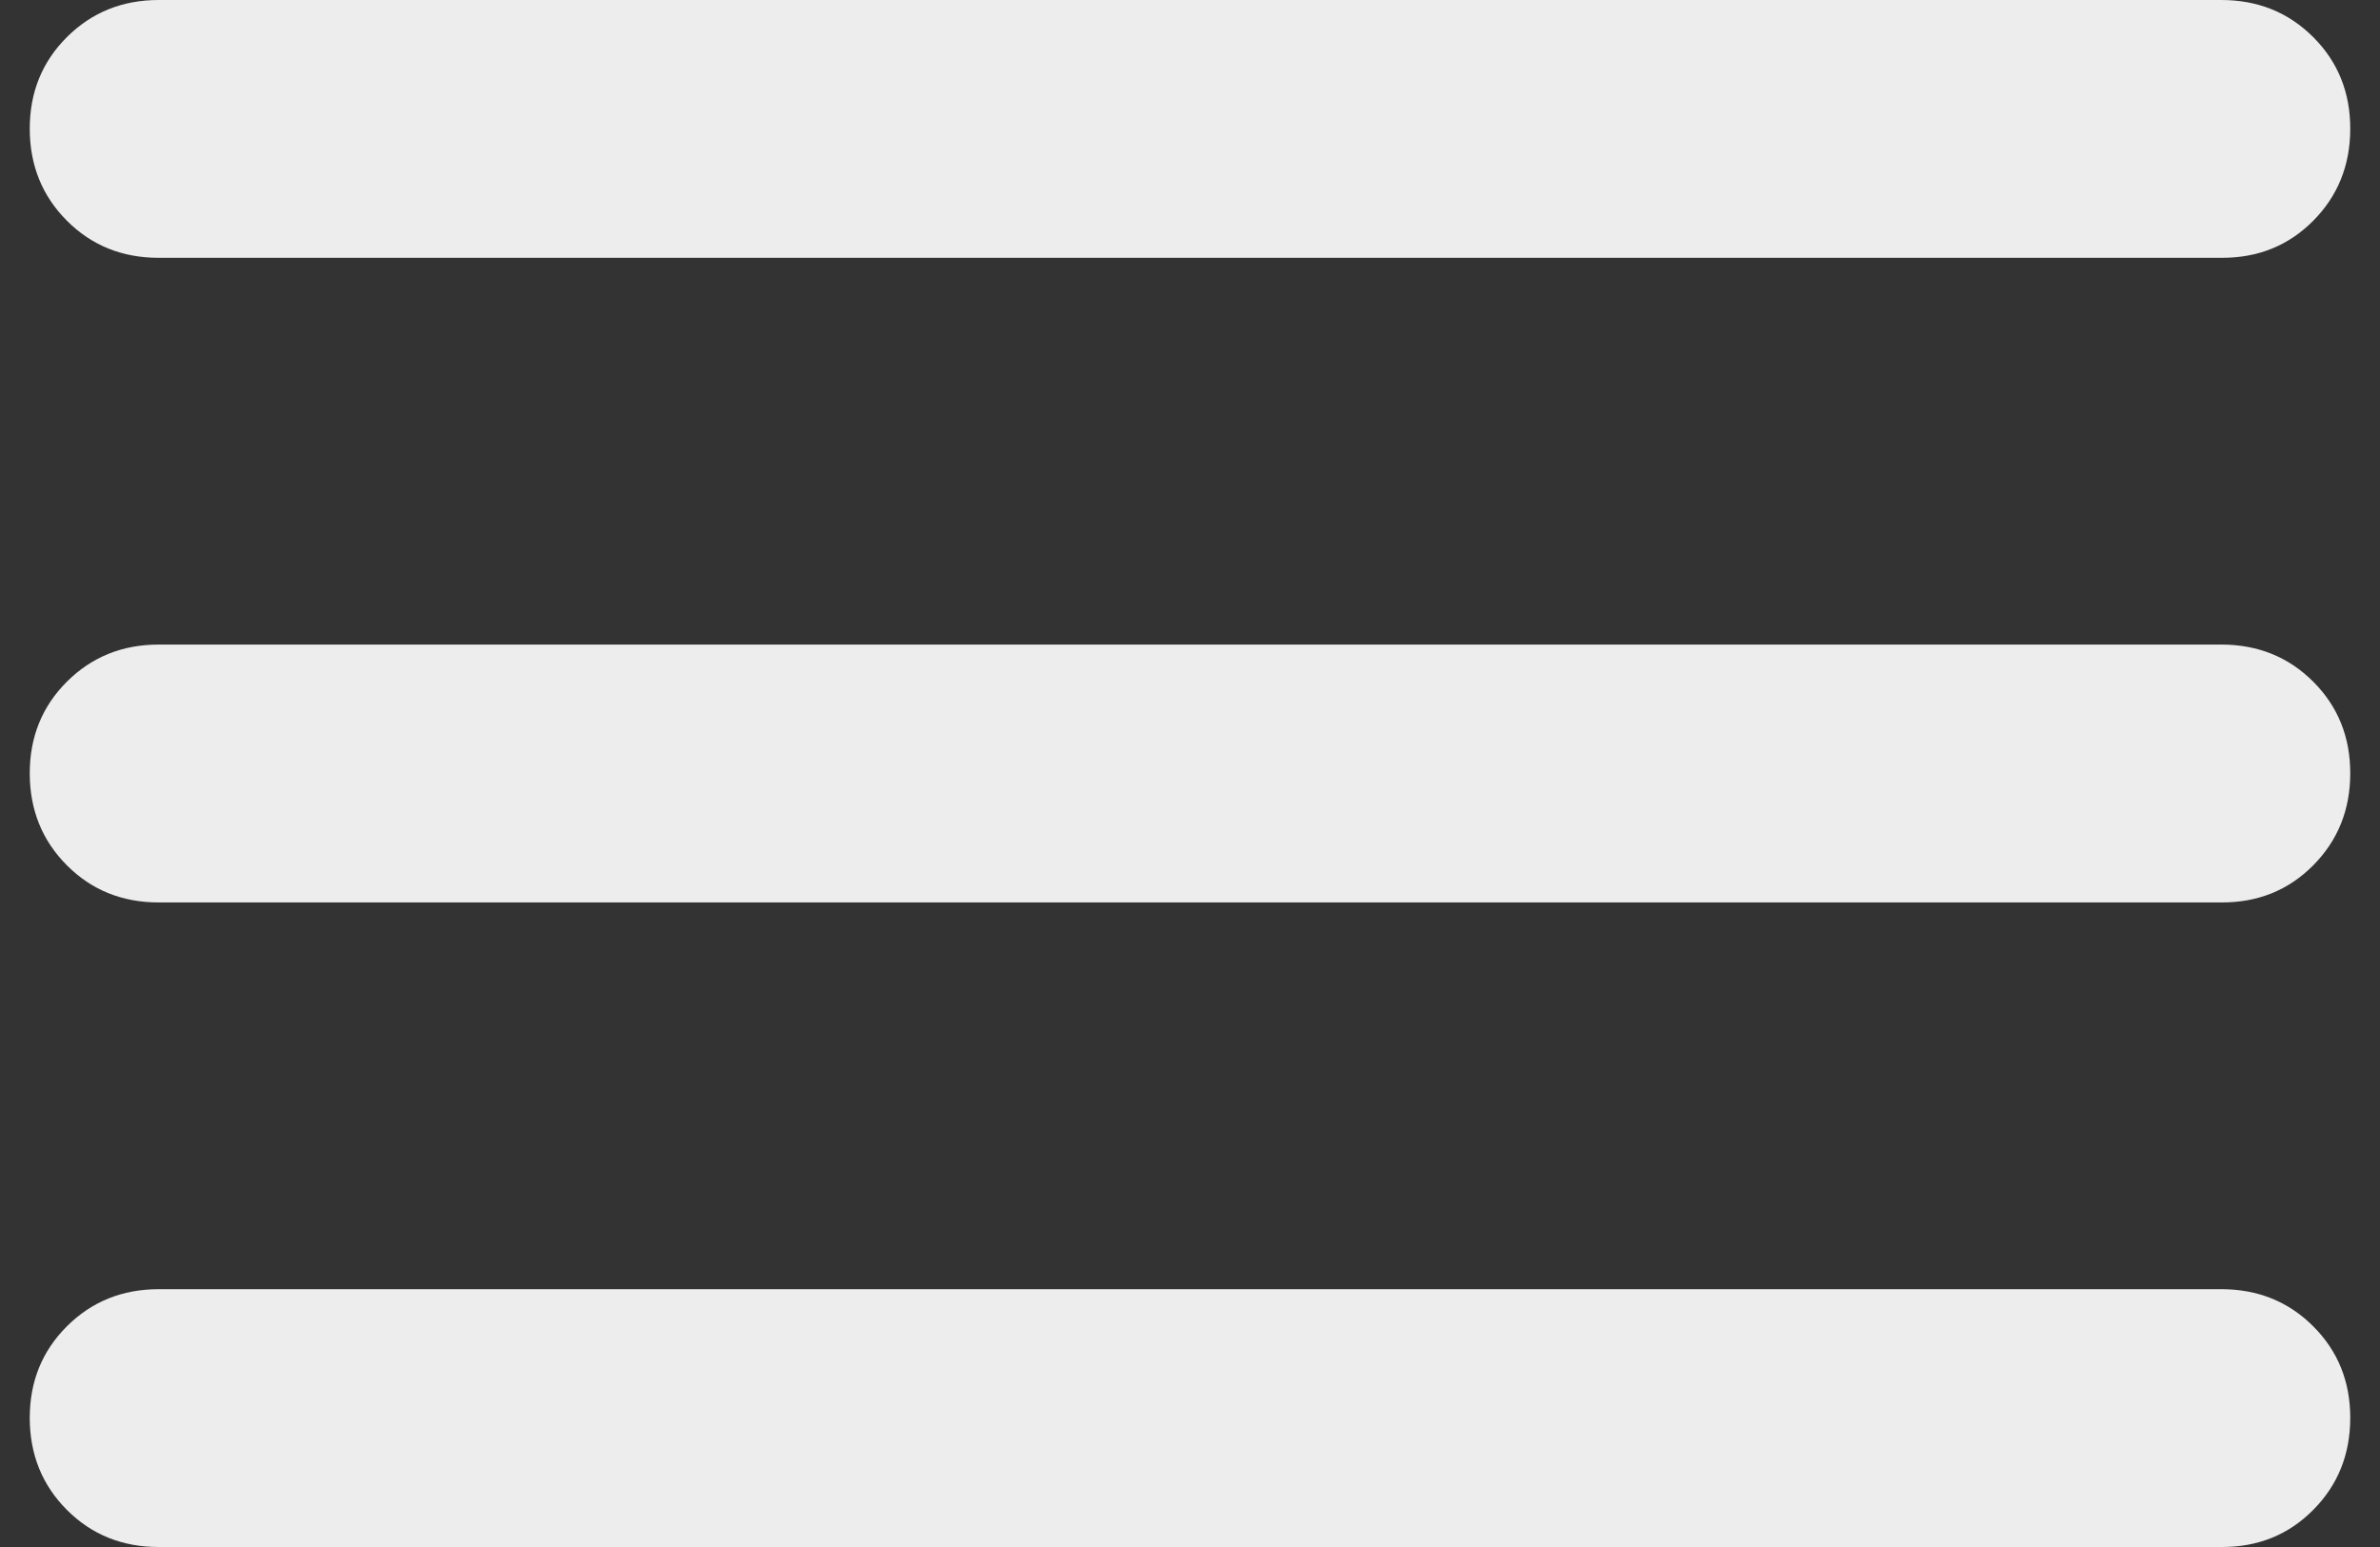 <svg width="40" height="26" viewBox="0 0 40 26" fill="none" xmlns="http://www.w3.org/2000/svg">
<rect x="0" y="0" width="40" height="26" fill="#333333" stroke="none"/>
<path d="M2.667 26C2.053 26 1.539 25.792 1.124 25.376C0.709 24.96 0.501 24.446 0.5 23.833C0.499 23.221 0.707 22.707 1.124 22.291C1.541 21.875 2.056 21.667 2.667 21.667H37.333C37.947 21.667 38.462 21.875 38.878 22.291C39.294 22.707 39.501 23.221 39.5 23.833C39.499 24.446 39.291 24.961 38.876 25.378C38.461 25.796 37.947 26.003 37.333 26H2.667ZM2.667 15.167C2.053 15.167 1.539 14.959 1.124 14.543C0.709 14.127 0.501 13.612 0.5 13C0.499 12.388 0.707 11.873 1.124 11.457C1.541 11.041 2.056 10.833 2.667 10.833H37.333C37.947 10.833 38.462 11.041 38.878 11.457C39.294 11.873 39.501 12.388 39.5 13C39.499 13.612 39.291 14.127 38.876 14.545C38.461 14.962 37.947 15.17 37.333 15.167H2.667ZM2.667 4.333C2.053 4.333 1.539 4.125 1.124 3.709C0.709 3.293 0.501 2.779 0.5 2.167C0.499 1.554 0.707 1.04 1.124 0.624C1.541 0.208 2.056 0 2.667 0H37.333C37.947 0 38.462 0.208 38.878 0.624C39.294 1.04 39.501 1.554 39.5 2.167C39.499 2.779 39.291 3.294 38.876 3.712C38.461 4.129 37.947 4.336 37.333 4.333H2.667Z" fill="#EDEDED"/>
</svg>

